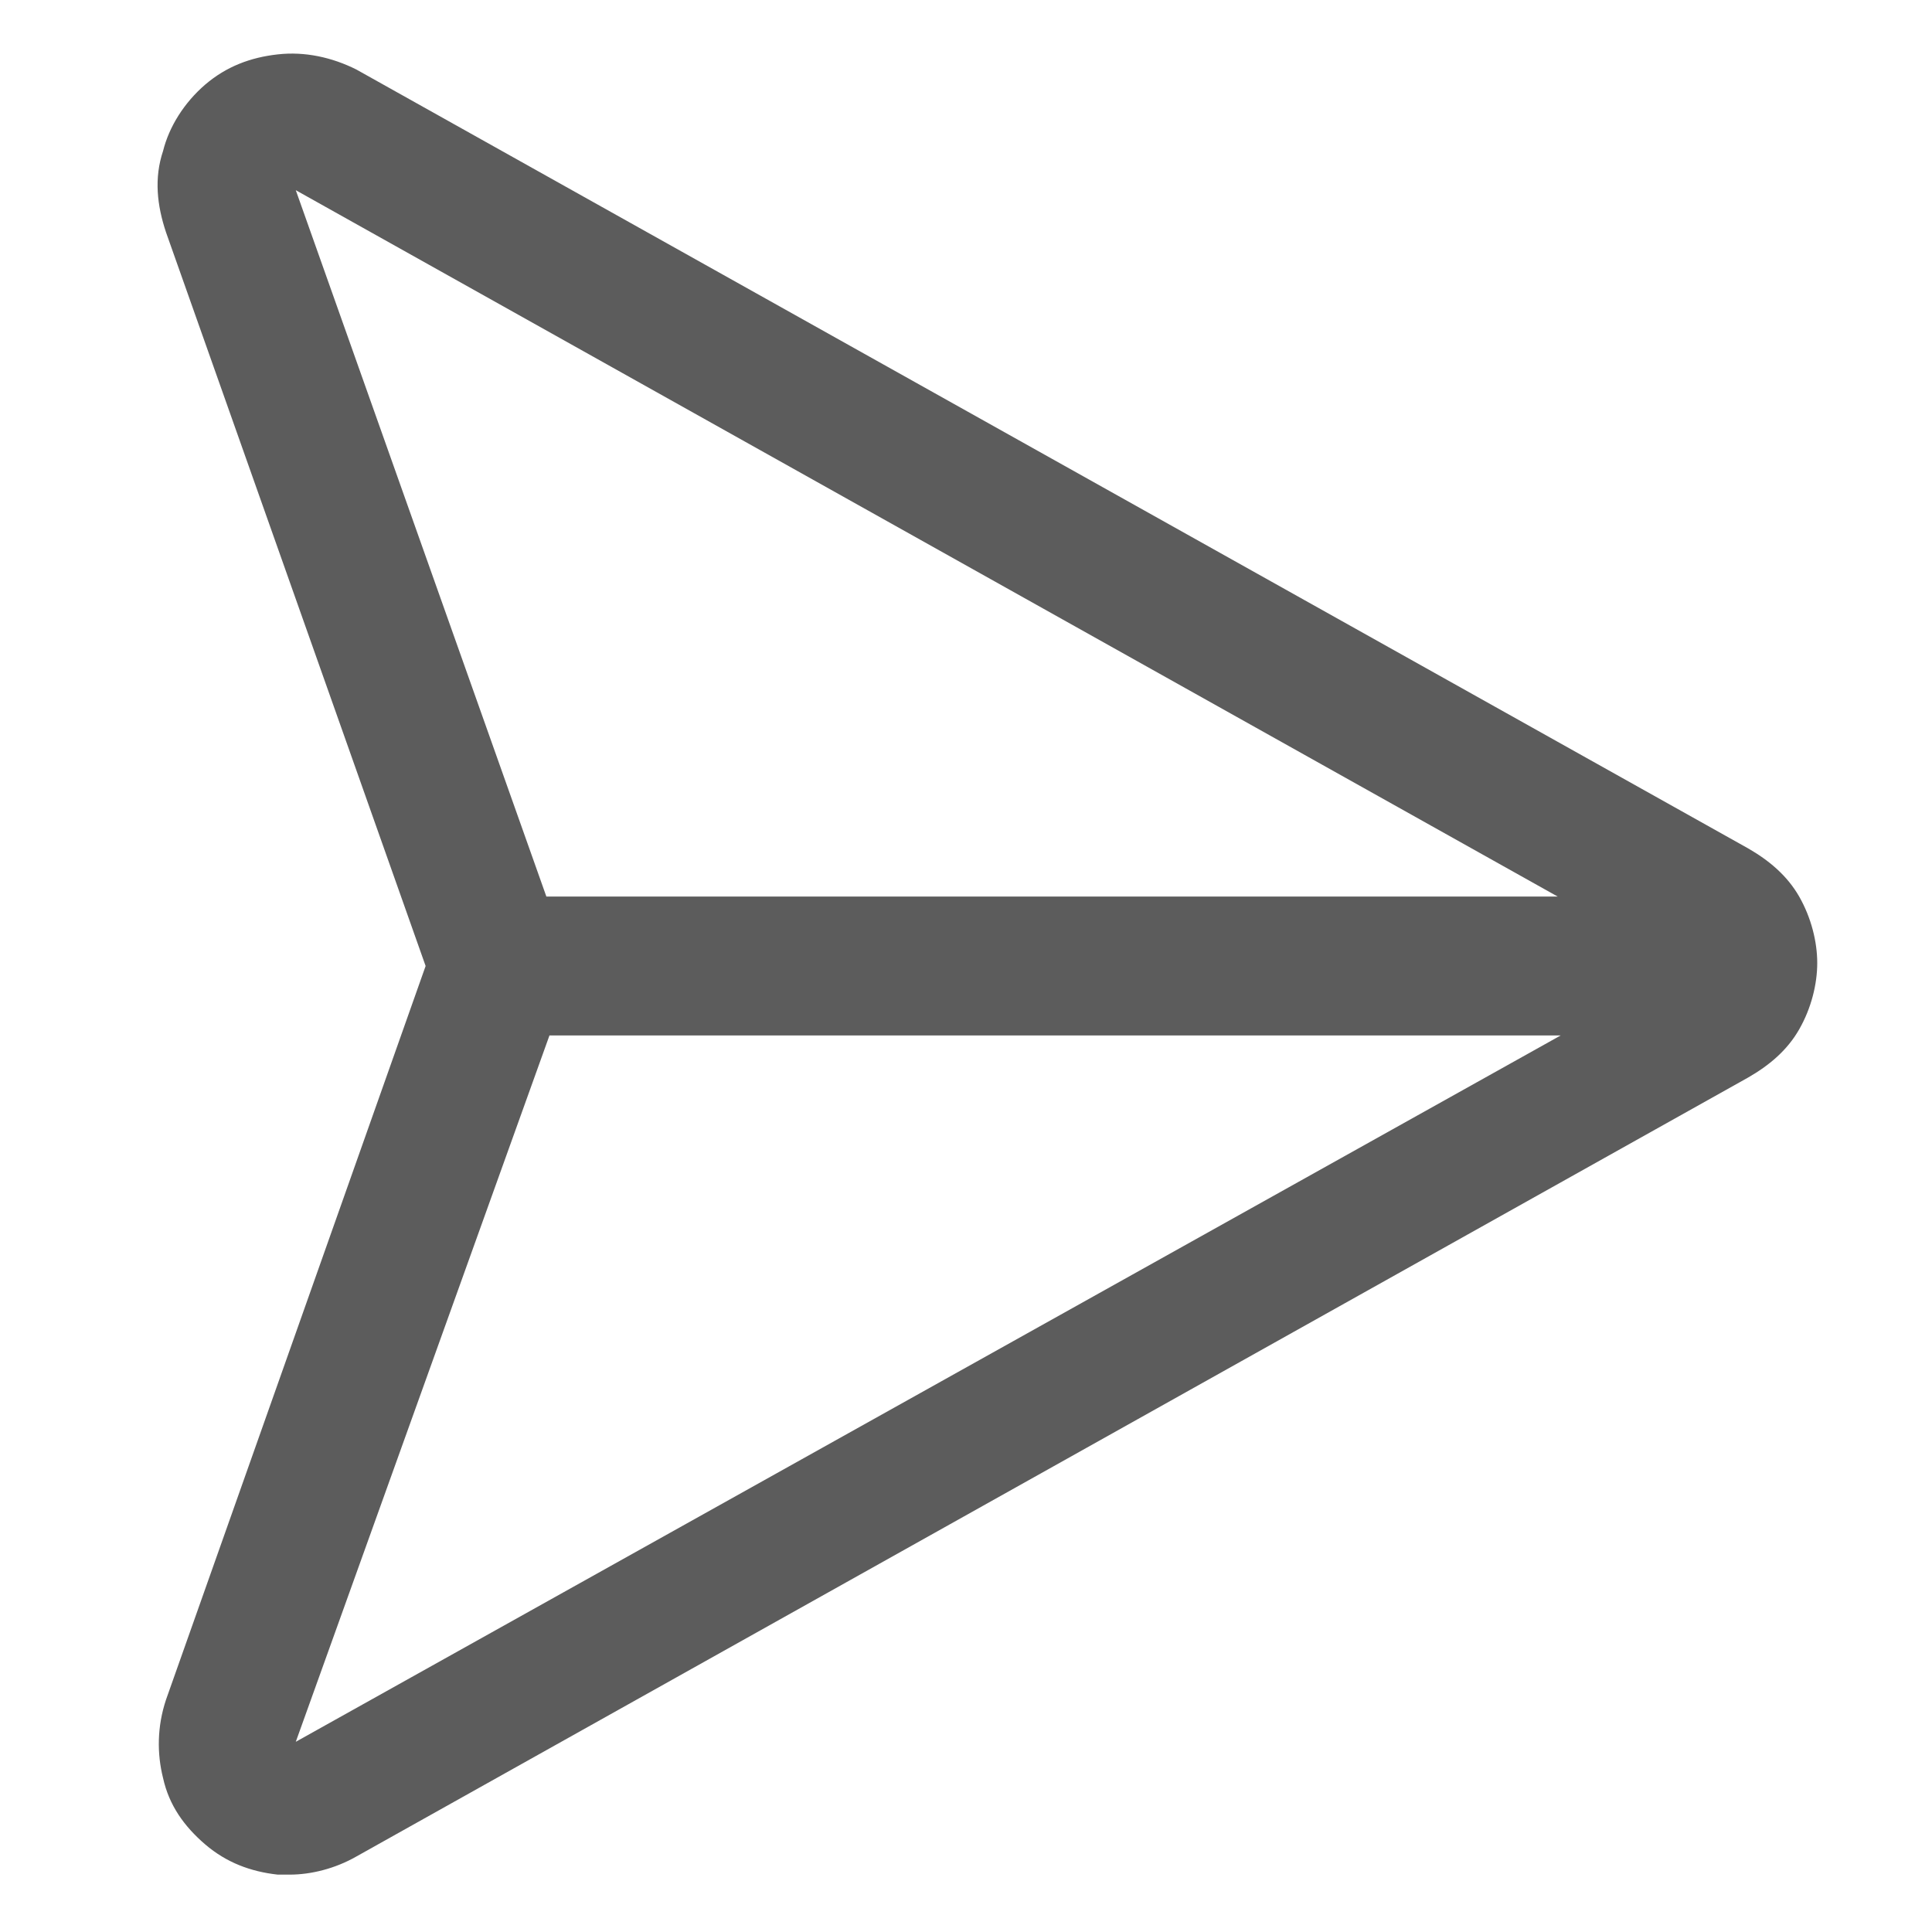 <svg width="20" height="20" viewBox="0 0 20 20" fill="none" xmlns="http://www.w3.org/2000/svg">
<path d="M18.625 9.281C18.5 9.063 18.312 8.906 18.094 8.781L3.688 0.719C3.438 0.594 3.156 0.531 2.875 0.563C2.594 0.594 2.344 0.688 2.125 0.875C1.906 1.063 1.75 1.313 1.688 1.563C1.594 1.844 1.625 2.125 1.719 2.406L4.406 10L1.719 17.594C1.625 17.875 1.625 18.156 1.688 18.406C1.75 18.688 1.906 18.906 2.125 19.094C2.344 19.281 2.594 19.375 2.875 19.406C2.906 19.406 2.969 19.406 3 19.406C3.219 19.406 3.469 19.344 3.688 19.219L18.094 11.156C18.312 11.031 18.5 10.875 18.625 10.656C18.75 10.438 18.812 10.188 18.812 9.969C18.812 9.75 18.75 9.5 18.625 9.281ZM3.062 1.969L16.125 9.281H5.656L3.062 1.969ZM3.062 18.031L5.688 10.719H16.156L3.062 18.031Z" fill="black" fill-opacity="0.64"/>
</svg>

